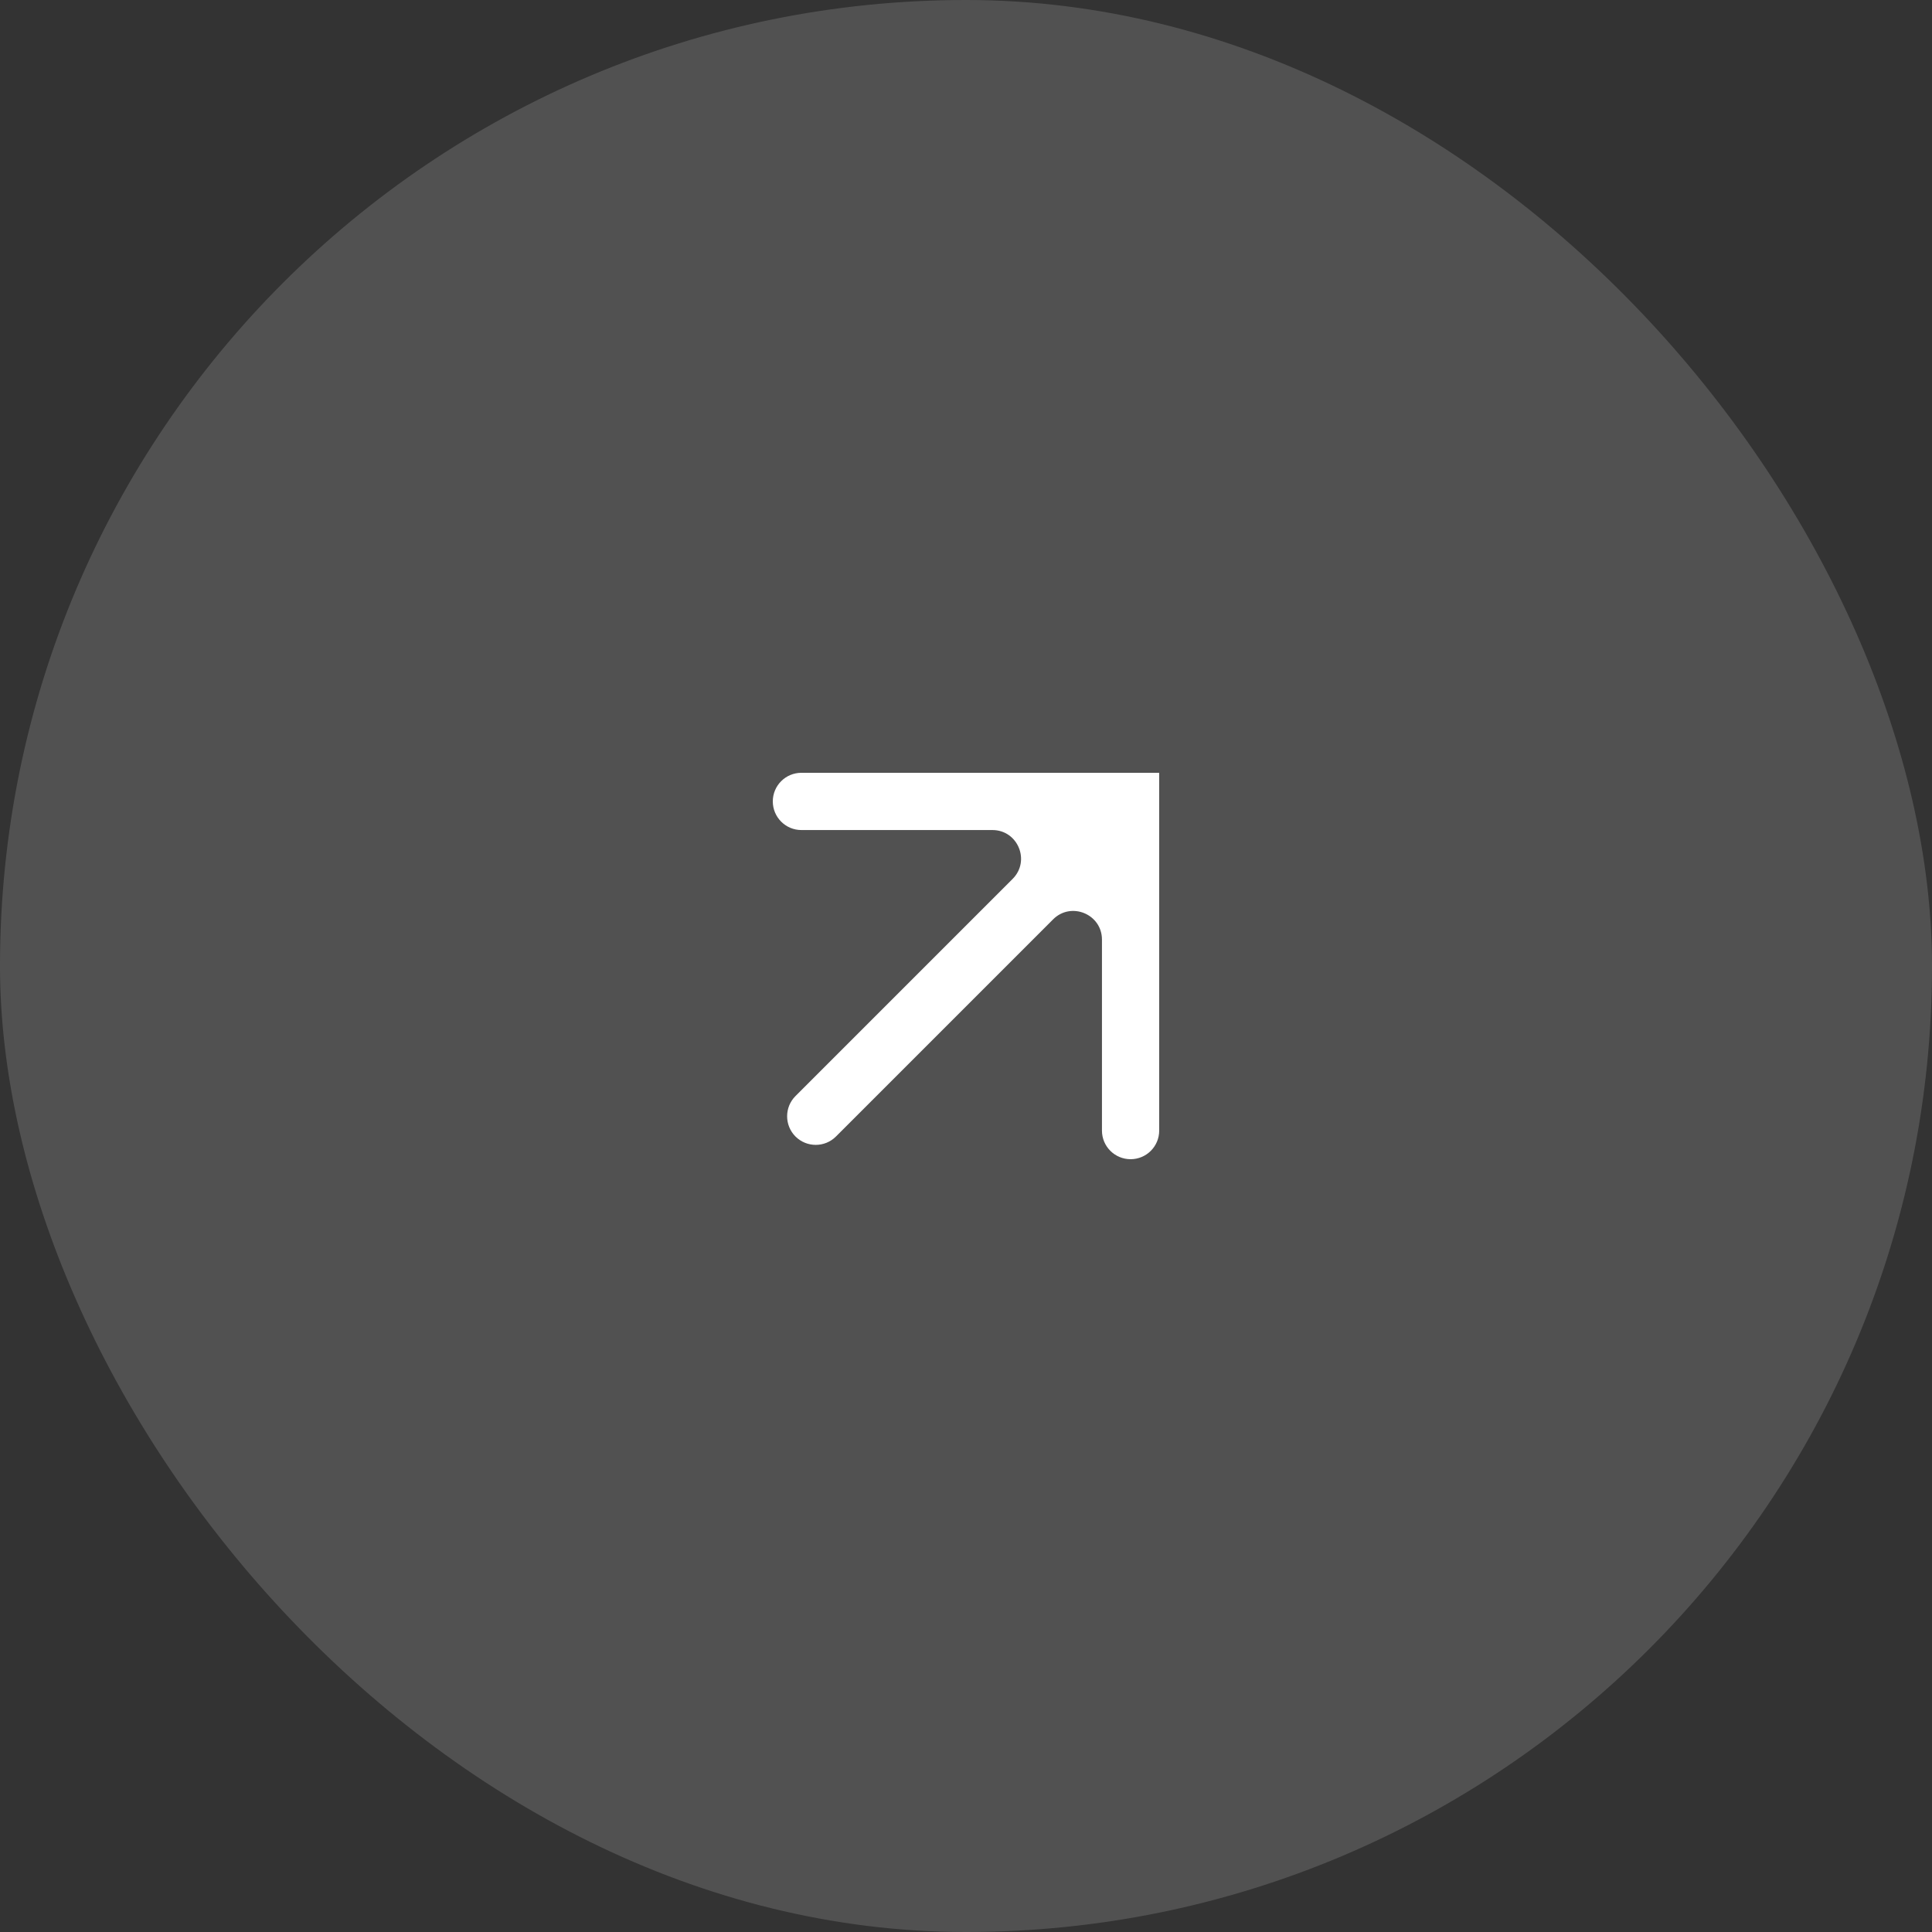<?xml version="1.0" encoding="UTF-8"?> <svg xmlns="http://www.w3.org/2000/svg" width="35" height="35" viewBox="0 0 35 35" fill="none"><rect x="0" y="0" width="35" height="35" fill="#333333" stroke="none"/><rect width="35" height="35" rx="17.5" fill="white" fill-opacity="0.15"></rect><path fill-rule="evenodd" clip-rule="evenodd" d="M14 14.518C14 14.232 14.232 14 14.518 14H21V20.482C21 20.768 20.768 21 20.482 21C20.195 21 19.963 20.768 19.963 20.482V17.022C19.963 16.56 19.404 16.329 19.078 16.655L15.144 20.589C14.942 20.791 14.614 20.791 14.411 20.589C14.209 20.386 14.209 20.058 14.411 19.856L18.345 15.922C18.671 15.595 18.44 15.037 17.978 15.037H14.518C14.232 15.037 14 14.805 14 14.518Z" fill="white"></path></svg> 